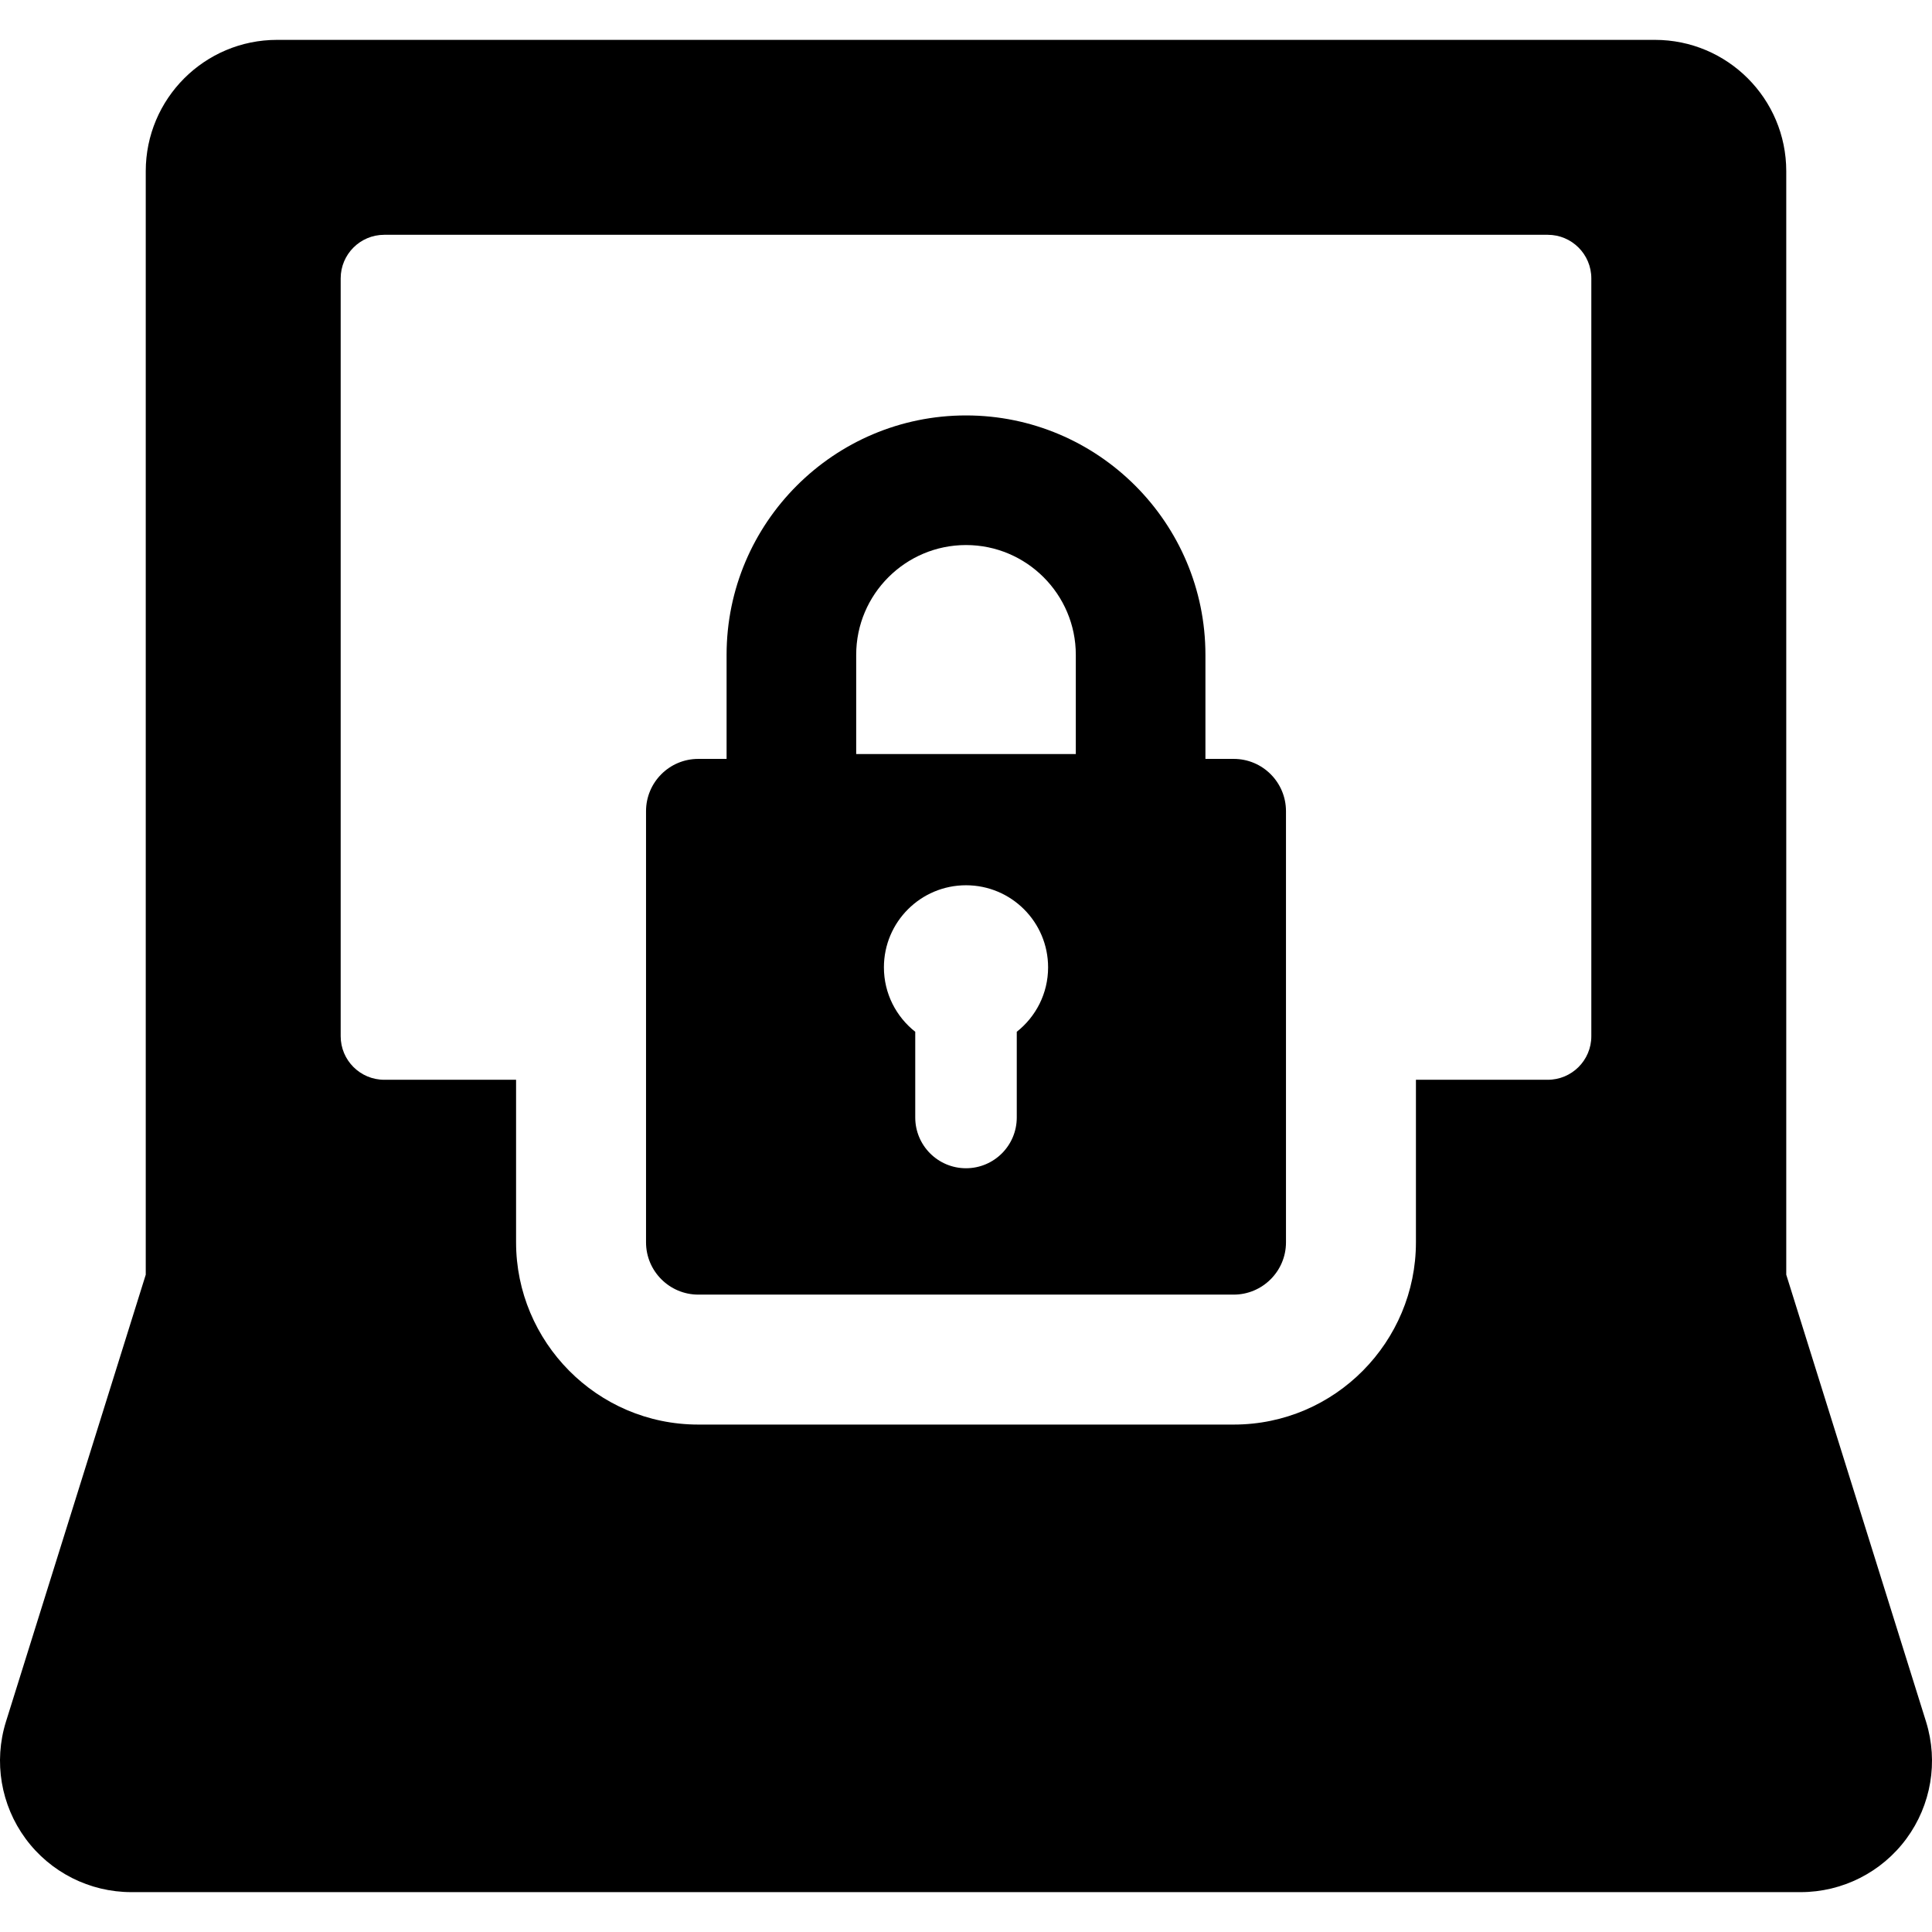 <?xml version="1.0" encoding="iso-8859-1"?>
<!-- Generator: Adobe Illustrator 18.0.0, SVG Export Plug-In . SVG Version: 6.00 Build 0)  -->
<!DOCTYPE svg PUBLIC "-//W3C//DTD SVG 1.1//EN" "http://www.w3.org/Graphics/SVG/1.1/DTD/svg11.dtd">
<svg version="1.1" id="Capa_1" xmlns="http://www.w3.org/2000/svg" xmlns:xlink="http://www.w3.org/1999/xlink" x="0px" y="0px"
	 viewBox="0 0 297.336 297.336" style="enable-background:new 0 0 297.336 297.336;" xml:space="preserve">
<g>
	<path d="M189.872,116.795h-4.356v-16.013l0,0c0-20.317-16.529-36.847-36.847-36.847c-20.317,0-36.847,16.529-36.847,36.847l0,0
		v16.013h-4.356c-4.456,0-8.041,3.618-8.041,8.041v0v66.365v0c0,4.436,3.617,8.041,8.041,8.041h82.406
		c4.391,0,8.041-3.575,8.041-8.041v0v-66.365v0C197.913,120.42,194.334,116.795,189.872,116.795z M156.481,158.792v13.19
		c0,4.314-3.497,7.812-7.812,7.812c-4.315,0-7.812-3.498-7.812-7.812v-13.189c-2.933-2.313-4.822-5.891-4.822-9.916
		c0-6.978,5.656-12.634,12.634-12.634c6.977,0,12.634,5.656,12.634,12.634C161.302,152.902,159.413,156.479,156.481,158.792z
		 M165.568,100.782v15.265l0,0h-33.799l0,0v-15.265l0,0c0-9.316,7.579-16.899,16.9-16.899
		C157.988,83.883,165.568,91.465,165.568,100.782L165.568,100.782z"/>
	<path d="M296.43,265.001l-21.524-68.823V26.351c0-11.164-9.051-20.215-20.215-20.215H42.646c-11.164,0-20.215,9.051-20.215,20.215
		v169.827L0.906,265.001c-1.901,6.135-0.774,12.807,3.036,17.977c3.81,5.17,9.851,8.222,16.273,8.222h256.906
		c6.422,0,12.463-3.052,16.273-8.222C297.204,277.809,298.331,271.136,296.43,265.001z M189.872,219.242h-82.406
		c-15.632,0-28.041-12.775-28.041-28.041v-25.023H59.137c-3.703,0-6.706-3.002-6.706-6.706V42.842c0-3.703,3.002-6.706,6.706-6.706
		H238.2c3.703,0,6.706,3.002,6.706,6.706v116.63c0,3.703-3.002,6.706-6.706,6.706h-20.287v25.023
		C217.913,206.451,205.518,219.242,189.872,219.242z"/>
</g>
<g>
</g>
<g>
</g>
<g>
</g>
<g>
</g>
<g>
</g>
<g>
</g>
<g>
</g>
<g>
</g>
<g>
</g>
<g>
</g>
<g>
</g>
<g>
</g>
<g>
</g>
<g>
</g>
<g>
</g>
</svg>
